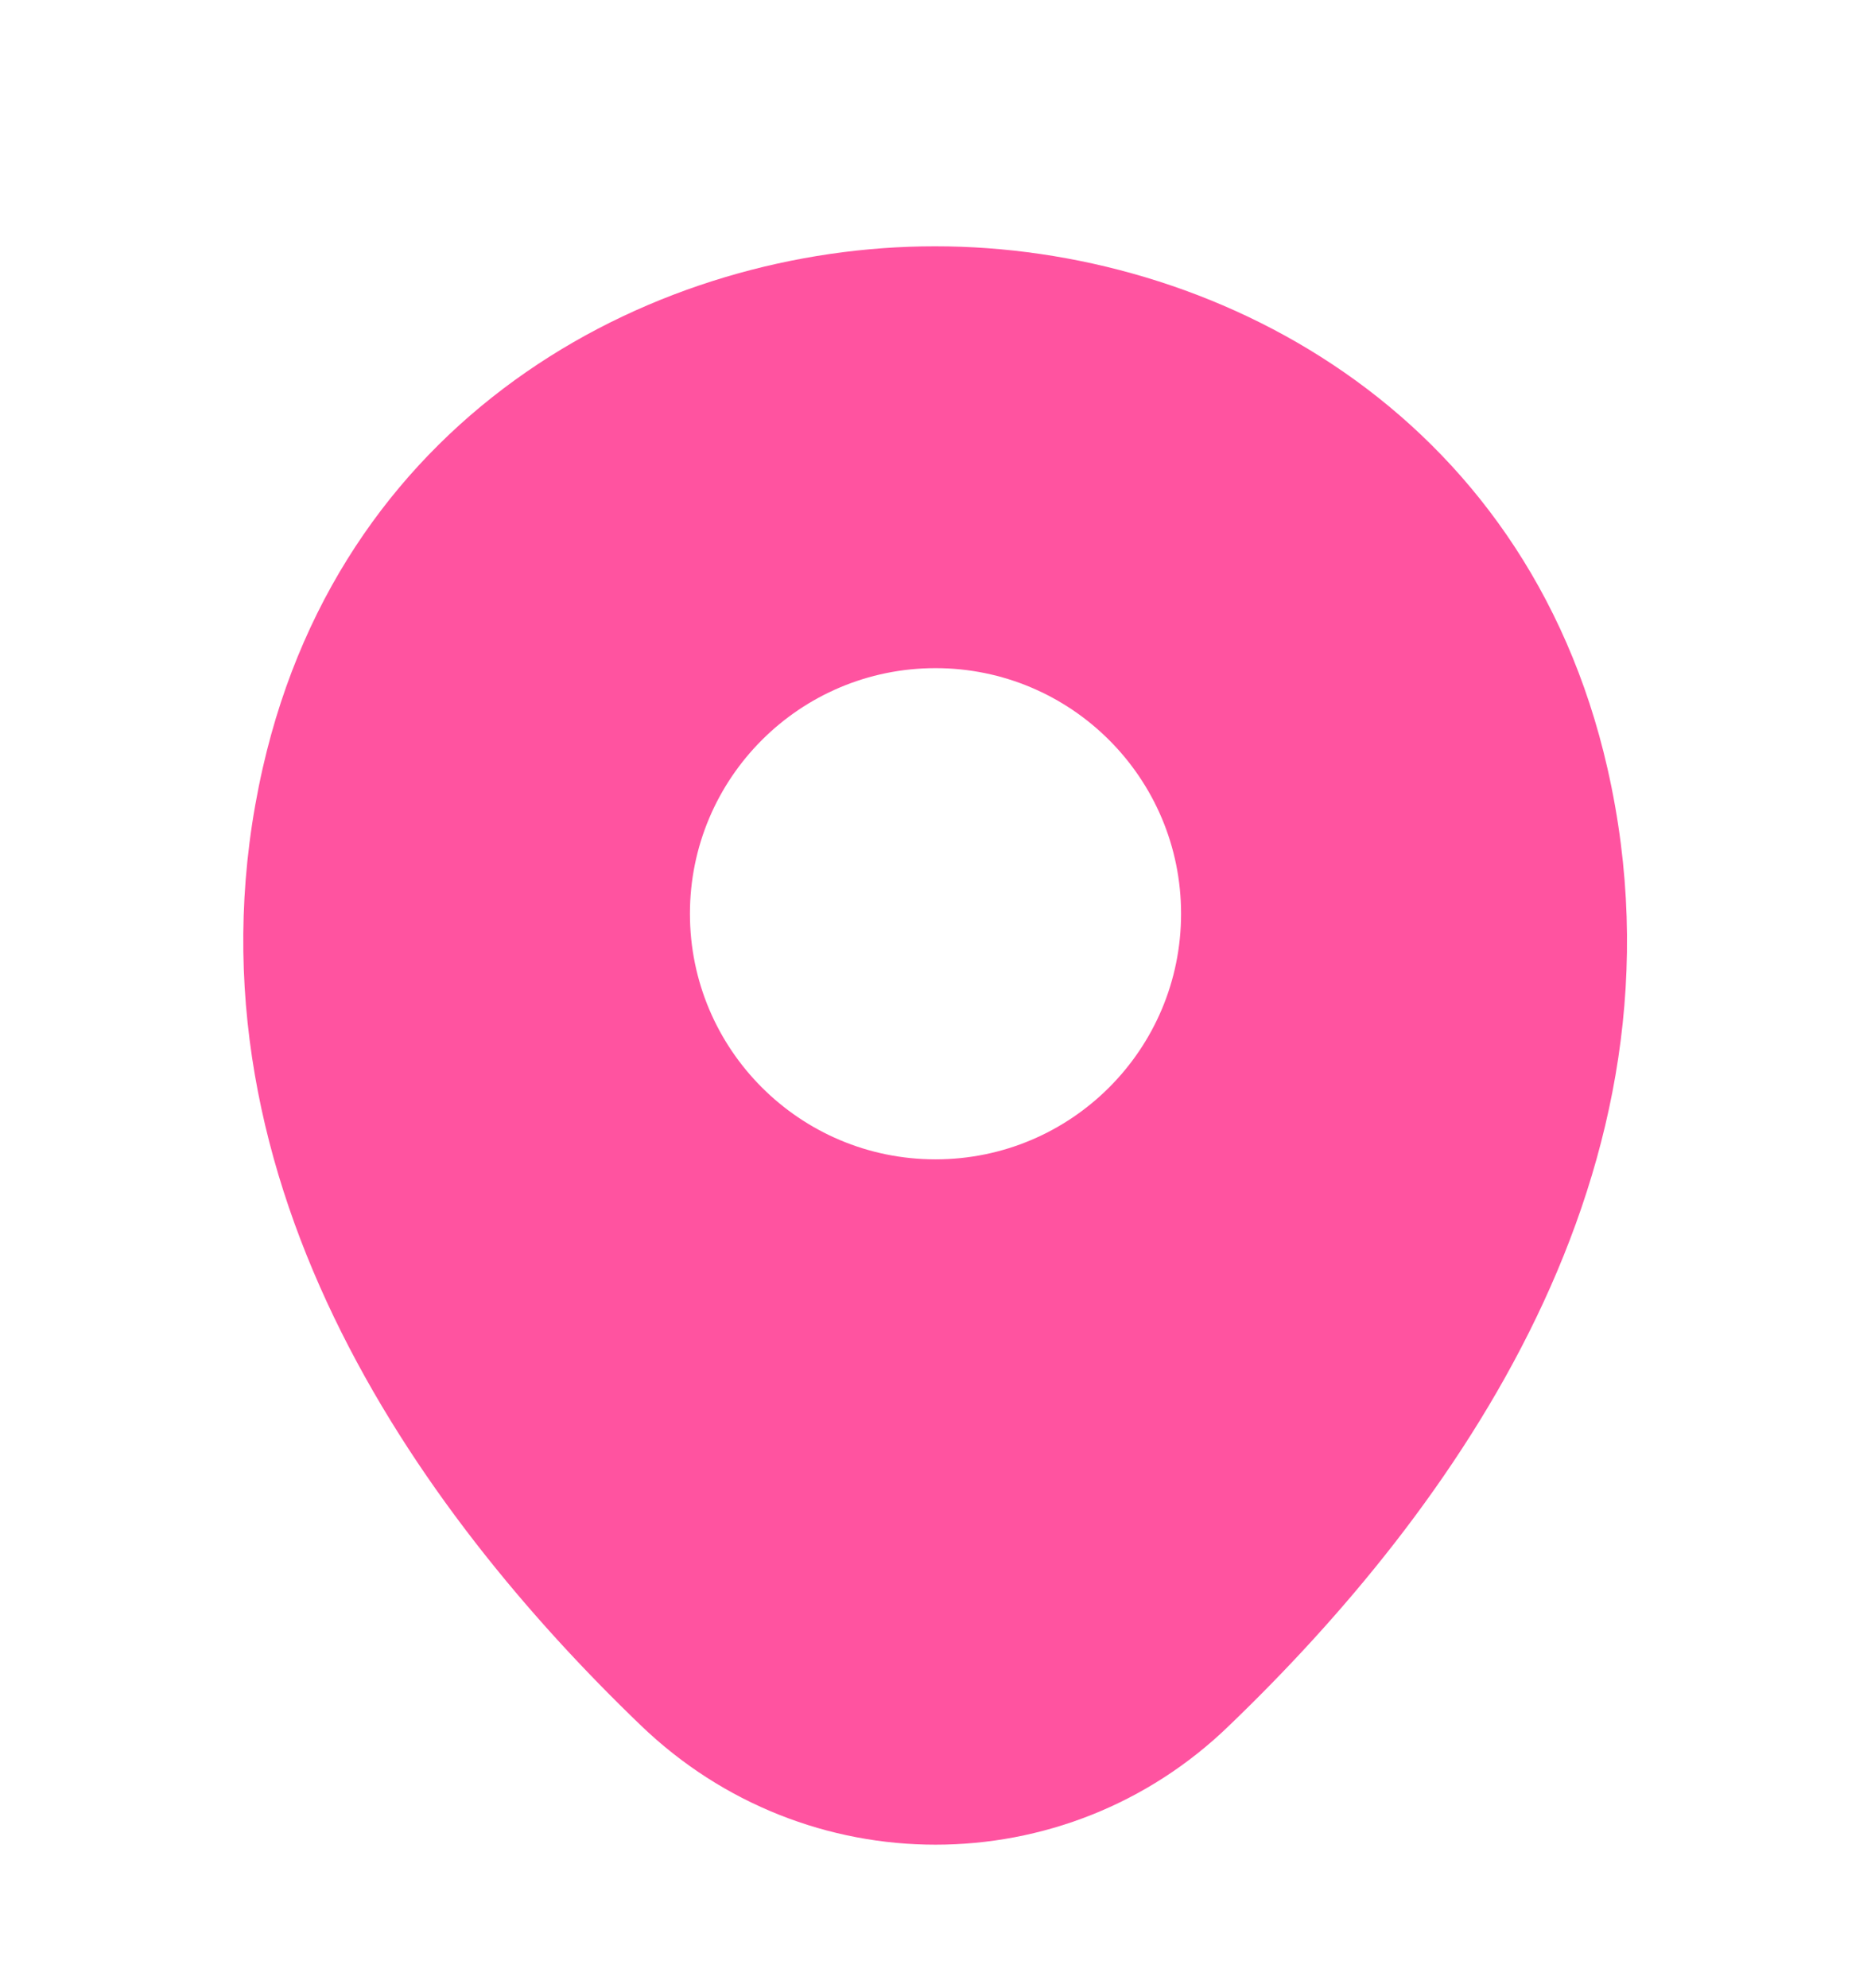 <svg width="16" height="17" viewBox="0 0 16 17" fill="none" xmlns="http://www.w3.org/2000/svg">
<path d="M13.747 6.573C13.047 3.493 10.36 2.106 8 2.106C8 2.106 8 2.106 7.993 2.106C5.64 2.106 2.947 3.486 2.247 6.566C1.467 10.006 3.573 12.92 5.48 14.753C6.187 15.433 7.093 15.773 8 15.773C8.907 15.773 9.813 15.433 10.513 14.753C12.42 12.92 14.527 10.013 13.747 6.573ZM8 9.913C6.84 9.913 5.9 8.973 5.9 7.813C5.9 6.653 6.84 5.713 8 5.713C9.16 5.713 10.1 6.653 10.1 7.813C10.1 8.973 9.16 9.913 8 9.913Z" fill="#FF53A0"/>
</svg>

